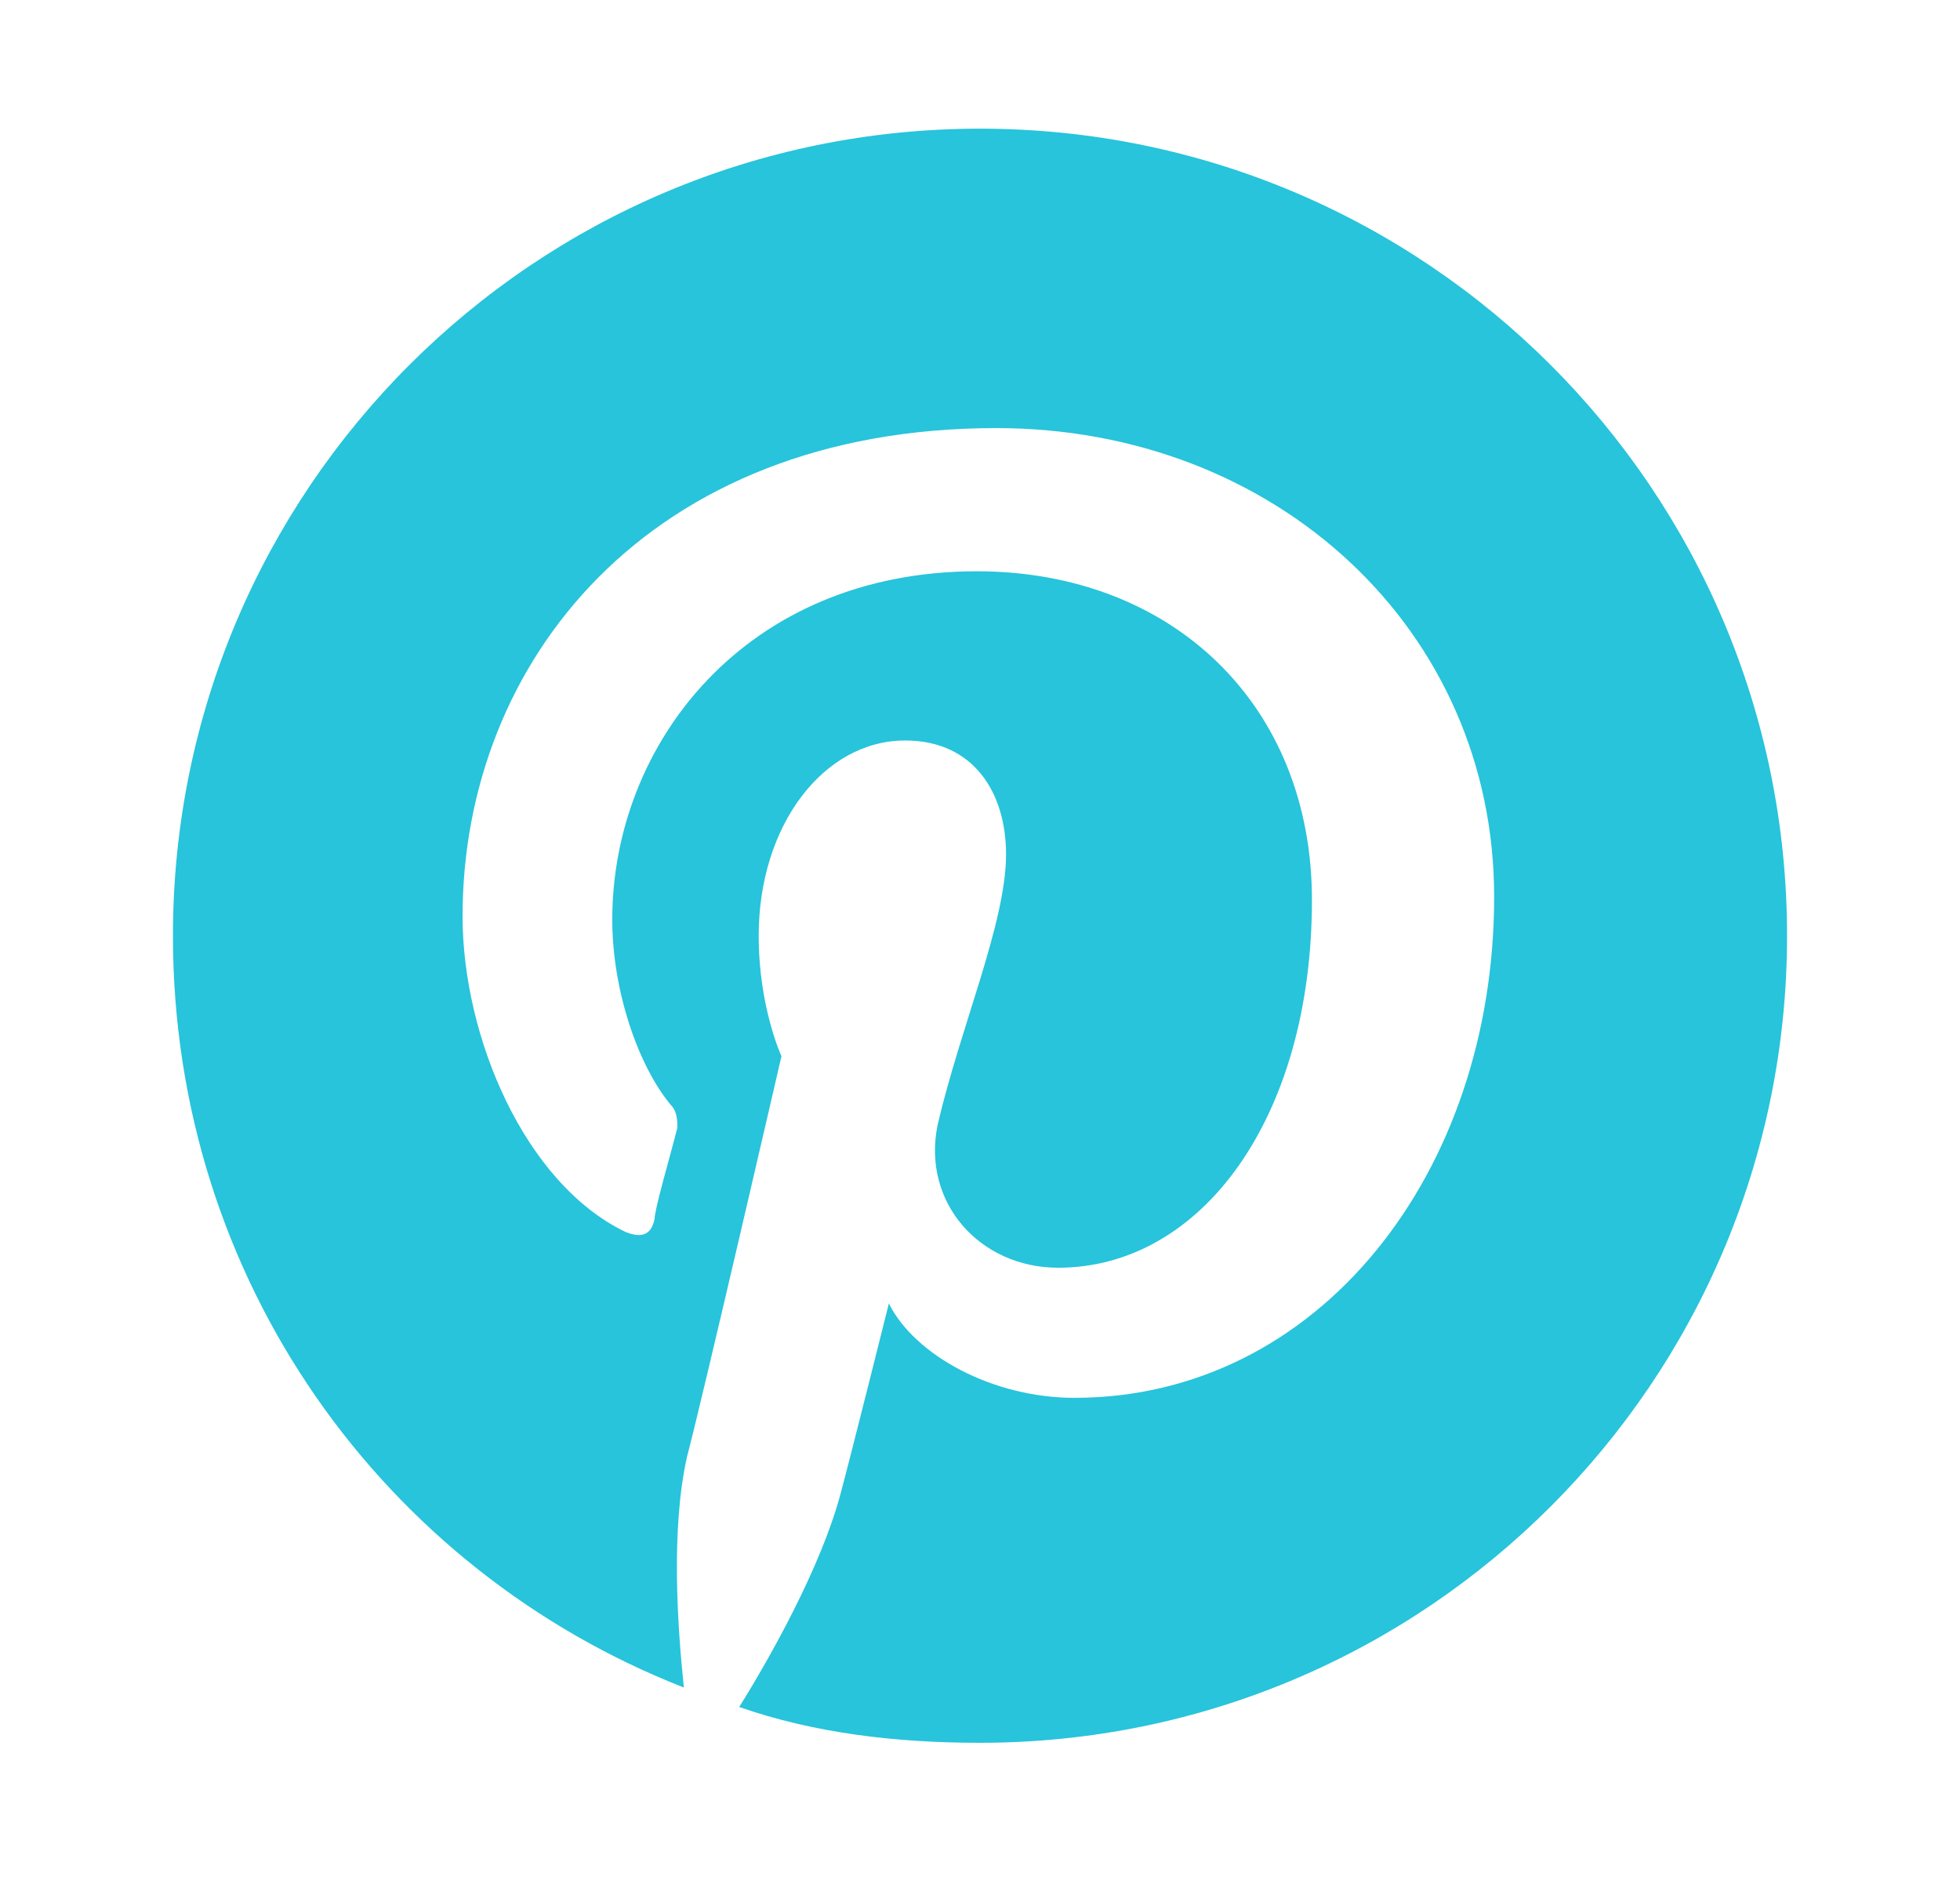 <svg width="34" height="33" viewBox="0 0 34 33" fill="none" xmlns="http://www.w3.org/2000/svg">
<g id="Image [social-icon]">
<path id="Vector" d="M31 16.232C31 23.966 24.734 30.232 17 30.232C15.532 30.232 14.121 30.063 12.823 29.611C13.387 28.708 14.234 27.184 14.573 25.942C14.742 25.321 15.419 22.611 15.419 22.611C15.871 23.515 17.226 24.248 18.637 24.248C22.871 24.248 25.919 20.353 25.919 15.555C25.919 10.926 22.137 7.426 17.282 7.426C11.242 7.426 8.024 11.491 8.024 15.894C8.024 17.982 9.097 20.523 10.847 21.369C11.129 21.482 11.298 21.426 11.355 21.144C11.355 20.974 11.637 20.015 11.75 19.563C11.75 19.45 11.75 19.281 11.637 19.168C11.073 18.491 10.621 17.192 10.621 15.95C10.621 12.902 12.935 9.91 16.944 9.91C20.331 9.91 22.758 12.224 22.758 15.611C22.758 19.394 20.839 21.991 18.355 21.991C17 21.991 15.984 20.861 16.266 19.507C16.661 17.813 17.452 16.007 17.452 14.821C17.452 13.748 16.887 12.845 15.702 12.845C14.29 12.845 13.161 14.313 13.161 16.232C13.161 17.474 13.556 18.321 13.556 18.321C13.556 18.321 12.202 24.192 11.919 25.265C11.637 26.507 11.75 28.2 11.863 29.273C6.669 27.241 3 22.216 3 16.232C3 8.499 9.266 2.232 17 2.232C24.734 2.232 31 8.499 31 16.232Z" fill="#27C4DB"/>
</g>
</svg>

